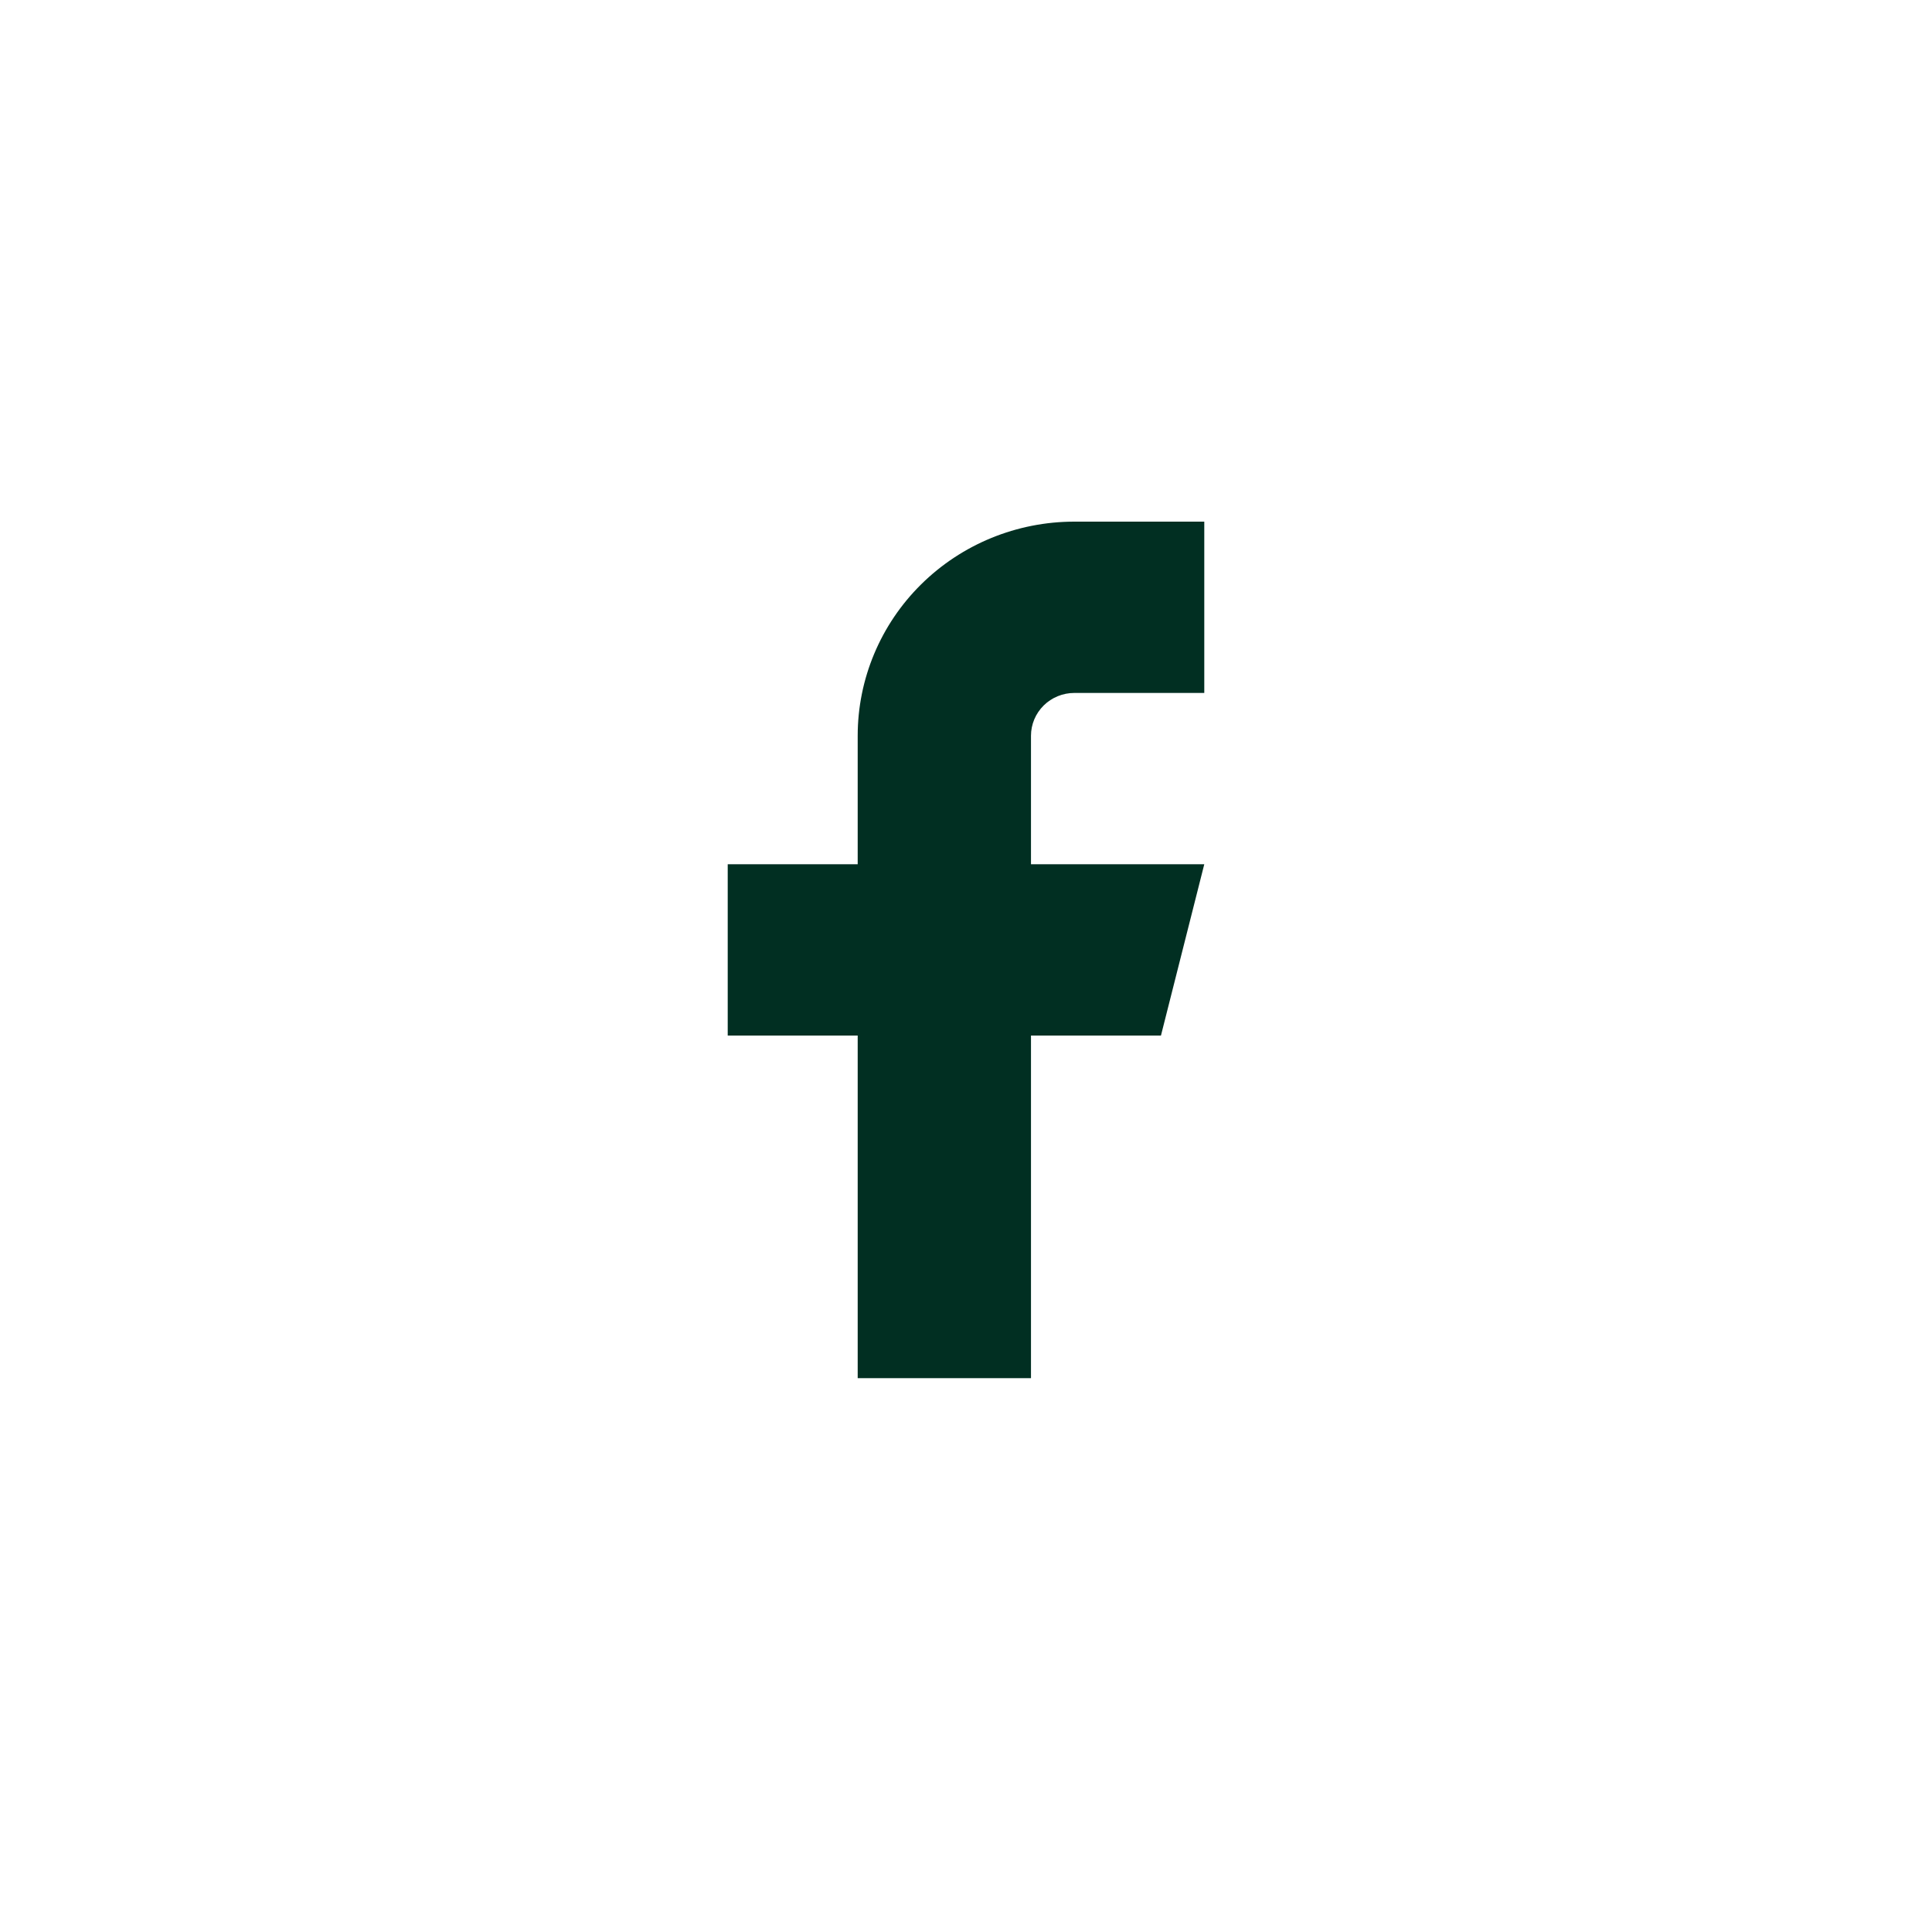 <svg width="300" height="300" viewBox="0 0 300 300" fill="none" xmlns="http://www.w3.org/2000/svg">
<rect x="0" y="0" width="300" height="300" fill="#808080" stroke="none"/>
<g clip-path="url(#clip0_1_2)">
<rect width="300" height="300" fill="white"/>
<rect width="300" height="300" fill="white"/>
<path d="M187 81H166.818C157.897 81 149.342 84.503 143.034 90.739C136.726 96.974 133.182 105.432 133.182 114.25V134.2H113V160.8H133.182V214H160.091V160.8H180.273L187 134.2H160.091V114.25C160.091 112.486 160.8 110.795 162.061 109.548C163.323 108.301 165.034 107.6 166.818 107.6H187V81Z" fill="#012F22"/>
</g>
<defs>
<clipPath id="clip0_1_2">
<rect width="300" height="300" fill="white"/>
</clipPath>
</defs>
</svg>
